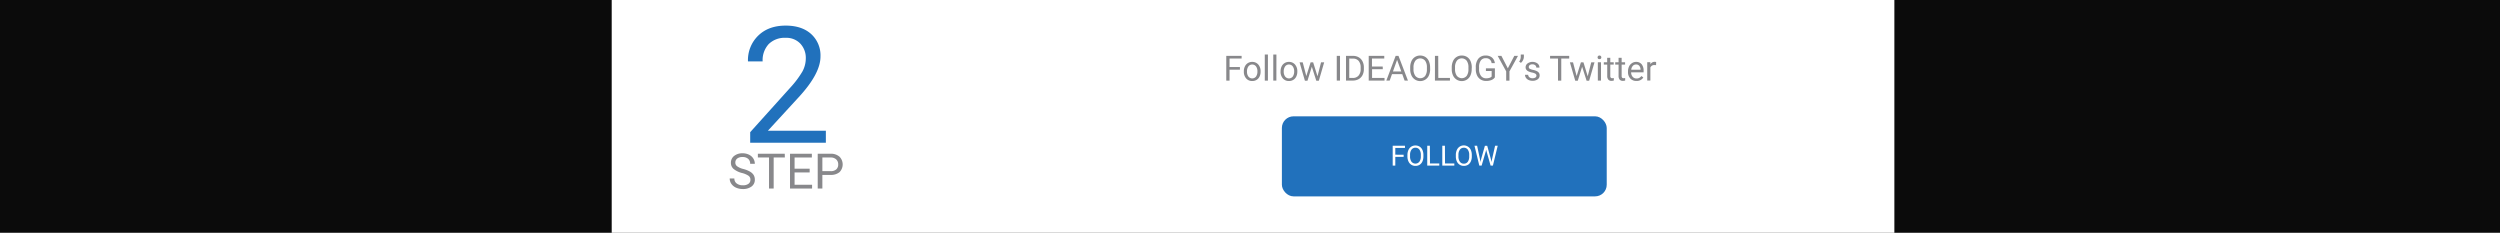 <svg xmlns="http://www.w3.org/2000/svg" viewBox="0 0 1074 100"><rect x="-2258" y="-774.12" width="5672" height="4528.08" fill="#0b0b0b"/><rect x="262.79" width="551.03" height="100" fill="#fff"/><path d="M532.67,29.94h-4.46v4.7h-1.4V24h6.59v1.14h-5.19V28.8h4.46Z" fill="#88888b"/><path d="M534.35,30.62a4.59,4.59,0,0,1,.46-2.09,3.35,3.35,0,0,1,1.27-1.43,3.42,3.42,0,0,1,1.86-.51,3.37,3.37,0,0,1,2.61,1.12,4.31,4.31,0,0,1,1,3v.1a4.63,4.63,0,0,1-.44,2.07,3.28,3.28,0,0,1-1.26,1.42,3.52,3.52,0,0,1-1.89.51,3.32,3.32,0,0,1-2.6-1.11,4.26,4.26,0,0,1-1-3Zm1.36.16a3.37,3.37,0,0,0,.61,2.11,2.08,2.08,0,0,0,3.27,0,3.75,3.75,0,0,0,.6-2.26,3.39,3.39,0,0,0-.61-2.11,2.05,2.05,0,0,0-3.26,0A3.66,3.66,0,0,0,535.71,30.78Z" fill="#88888b"/><path d="M544.7,34.64h-1.35V23.42h1.35Z" fill="#88888b"/><path d="M548.33,34.64H547V23.42h1.35Z" fill="#88888b"/><path d="M550.14,30.62a4.72,4.72,0,0,1,.45-2.09,3.38,3.38,0,0,1,3.13-1.94,3.34,3.34,0,0,1,2.61,1.12,4.32,4.32,0,0,1,1,3v.1a4.63,4.63,0,0,1-.45,2.07,3.28,3.28,0,0,1-1.26,1.42,3.49,3.49,0,0,1-1.88.51,3.34,3.34,0,0,1-2.61-1.11,4.31,4.31,0,0,1-1-3Zm1.35.16a3.43,3.43,0,0,0,.61,2.11,2.08,2.08,0,0,0,3.27,0,3.75,3.75,0,0,0,.61-2.26,3.39,3.39,0,0,0-.62-2.11,2,2,0,0,0-1.64-.81,1.94,1.94,0,0,0-1.61.8A3.66,3.66,0,0,0,551.49,30.78Z" fill="#88888b"/><path d="M566,32.78l1.52-6h1.35l-2.3,7.9h-1.09l-1.92-6-1.87,6h-1.1l-2.29-7.9h1.35l1.55,5.91,1.84-5.91h1.09Z" fill="#88888b"/><path d="M575.67,34.64h-1.4V24h1.4Z" fill="#88888b"/><path d="M578.24,34.64V24h3a4.82,4.82,0,0,1,2.45.61,4.08,4.08,0,0,1,1.64,1.75,5.57,5.57,0,0,1,.59,2.6v.67a5.65,5.65,0,0,1-.58,2.64A4.1,4.1,0,0,1,583.68,34a5.14,5.14,0,0,1-2.5.62Zm1.4-9.49v8.34h1.47a3.18,3.18,0,0,0,2.52-1,4.17,4.17,0,0,0,.91-2.87V29a4.22,4.22,0,0,0-.86-2.82,3,3,0,0,0-2.41-1Z" fill="#88888b"/><path d="M594.05,29.73h-4.61v3.76h5.35v1.15H588V24h6.68v1.14h-5.28v3.43h4.61Z" fill="#88888b"/><path d="M602.41,31.86H598l-1,2.78h-1.44L599.57,24h1.22l4.07,10.63h-1.44Zm-4-1.15H602l-1.81-5Z" fill="#88888b"/><path d="M614.39,29.67a6.53,6.53,0,0,1-.53,2.72,4,4,0,0,1-1.49,1.78,4.11,4.11,0,0,1-6-1.76,6.3,6.3,0,0,1-.55-2.65V29a6.55,6.55,0,0,1,.53-2.71,4,4,0,0,1,3.74-2.43,4.13,4.13,0,0,1,2.25.62,4,4,0,0,1,1.5,1.79,6.61,6.61,0,0,1,.53,2.73ZM613,29a4.73,4.73,0,0,0-.76-2.9,2.7,2.7,0,0,0-4.21,0,4.69,4.69,0,0,0-.79,2.81v.78a4.8,4.8,0,0,0,.77,2.88,2.72,2.72,0,0,0,4.23.06,4.78,4.78,0,0,0,.76-2.84Z" fill="#88888b"/><path d="M617.9,33.49h5v1.15h-6.45V24h1.41Z" fill="#88888b"/><path d="M632.24,29.67a6.53,6.53,0,0,1-.53,2.72,4,4,0,0,1-1.49,1.78,4.11,4.11,0,0,1-6-1.76,6.3,6.3,0,0,1-.55-2.65V29a6.55,6.55,0,0,1,.53-2.71A4,4,0,0,1,628,23.86a4.13,4.13,0,0,1,2.25.62,4,4,0,0,1,1.5,1.79,6.61,6.61,0,0,1,.53,2.73Zm-1.4-.69a4.73,4.73,0,0,0-.76-2.9,2.7,2.7,0,0,0-4.21,0,4.69,4.69,0,0,0-.79,2.81v.78a4.8,4.8,0,0,0,.77,2.88,2.72,2.72,0,0,0,4.23.06,4.78,4.78,0,0,0,.76-2.84Z" fill="#88888b"/><path d="M642.19,33.24a3.21,3.21,0,0,1-1.51,1.16,6,6,0,0,1-2.25.38,4.33,4.33,0,0,1-2.31-.61,4,4,0,0,1-1.56-1.73,6,6,0,0,1-.56-2.61v-.92a5.61,5.61,0,0,1,1.12-3.73,3.89,3.89,0,0,1,3.15-1.32,4.08,4.08,0,0,1,2.68.85,3.73,3.73,0,0,1,1.24,2.42h-1.4A2.32,2.32,0,0,0,638.27,25a2.47,2.47,0,0,0-2.13,1,4.77,4.77,0,0,0-.73,2.87v.87a4.54,4.54,0,0,0,.81,2.84,2.64,2.64,0,0,0,2.21,1.06,4.71,4.71,0,0,0,1.38-.18,2,2,0,0,0,1-.59V30.49h-2.46V29.35h3.86Z" fill="#88888b"/><path d="M647.76,29.35,650.54,24h1.59l-3.67,6.66v4h-1.4v-4L643.4,24H645Z" fill="#88888b"/><path d="M653.39,27l-.77-.52a3.52,3.52,0,0,0,.7-2V23.42h1.34v.95a3.4,3.4,0,0,1-.37,1.46A3.24,3.24,0,0,1,653.39,27Z" fill="#88888b"/><path d="M660.06,32.54a1,1,0,0,0-.41-.85,4.18,4.18,0,0,0-1.44-.52,7.12,7.12,0,0,1-1.63-.52,2.31,2.31,0,0,1-.89-.74,1.73,1.73,0,0,1-.29-1,2.05,2.05,0,0,1,.82-1.65,3.69,3.69,0,0,1,4.28,0,2.19,2.19,0,0,1,.84,1.77H660a1.24,1.24,0,0,0-.47-1,1.82,1.82,0,0,0-1.19-.4,1.87,1.87,0,0,0-1.15.32,1,1,0,0,0-.42.84.81.81,0,0,0,.39.74,4.84,4.84,0,0,0,1.4.48,7.31,7.31,0,0,1,1.64.54,2.46,2.46,0,0,1,.93.75,1.88,1.88,0,0,1,.3,1.08,2,2,0,0,1-.85,1.7,3.56,3.56,0,0,1-2.19.63,4,4,0,0,1-1.68-.33,2.83,2.83,0,0,1-1.15-.94,2.3,2.3,0,0,1-.41-1.3h1.35a1.4,1.4,0,0,0,.55,1.07,2.06,2.06,0,0,0,1.34.4,2.1,2.1,0,0,0,1.22-.31A1,1,0,0,0,660.06,32.54Z" fill="#88888b"/><path d="M674.13,25.15h-3.41v9.49h-1.4V25.15h-3.41V24h8.22Z" fill="#88888b"/><path d="M682.08,32.78l1.51-6H685l-2.3,7.9h-1.1l-1.92-6-1.87,6h-1.09l-2.29-7.9h1.34l1.55,5.91,1.84-5.91h1.09Z" fill="#88888b"/><path d="M686.33,24.64a.76.76,0,0,1,.2-.55.75.75,0,0,1,.59-.23.78.78,0,0,1,.6.23.76.76,0,0,1,.2.55.75.75,0,0,1-.2.55.78.78,0,0,1-.6.22.72.72,0,0,1-.79-.77Zm1.46,10h-1.36v-7.9h1.36Z" fill="#88888b"/><path d="M691.78,24.83v1.91h1.47v1h-1.47v4.91a1.06,1.06,0,0,0,.2.71.81.81,0,0,0,.67.24,3.2,3.2,0,0,0,.64-.09v1.09a3.82,3.82,0,0,1-1,.14,1.69,1.69,0,0,1-1.36-.54,2.36,2.36,0,0,1-.46-1.56v-4.9H689v-1h1.44V24.83Z" fill="#88888b"/><path d="M696.66,24.83v1.91h1.48v1h-1.48v4.91a1.11,1.11,0,0,0,.2.71.81.81,0,0,0,.67.24,3.11,3.11,0,0,0,.64-.09v1.09a3.75,3.75,0,0,1-1,.14,1.7,1.7,0,0,1-1.37-.54,2.42,2.42,0,0,1-.46-1.56v-4.9h-1.44v-1h1.44V24.83Z" fill="#88888b"/><path d="M703,34.78a3.45,3.45,0,0,1-2.61-1.05,3.91,3.91,0,0,1-1-2.82v-.25a4.76,4.76,0,0,1,.45-2.1,3.41,3.41,0,0,1,1.26-1.44,3.12,3.12,0,0,1,1.74-.53,3,3,0,0,1,2.4,1,4.36,4.36,0,0,1,.85,2.9v.57h-5.35A2.84,2.84,0,0,0,701.4,33a2.16,2.16,0,0,0,1.67.72,2.41,2.41,0,0,0,1.21-.29,3,3,0,0,0,.87-.77l.82.64A3.3,3.3,0,0,1,703,34.78Zm-.17-7.08a1.8,1.8,0,0,0-1.37.6,2.81,2.81,0,0,0-.68,1.67h4v-.11a2.59,2.59,0,0,0-.55-1.59A1.7,1.7,0,0,0,702.82,27.7Z" fill="#88888b"/><path d="M711.45,28a4.43,4.43,0,0,0-.66-.05A1.77,1.77,0,0,0,709,29v5.61h-1.35v-7.9H709l0,.91a2.11,2.11,0,0,1,1.89-1.06,1.29,1.29,0,0,1,.59.11Z" fill="#88888b"/><rect x="550.7" y="49.97" width="139.55" height="34.39" rx="5" fill="#2171bc"/><path d="M603,67.38h-3.58v3.77h-1.12V62.62h5.28v.92h-4.16v2.92H603Z" fill="#fff"/><path d="M611.5,67.16a5.28,5.28,0,0,1-.42,2.19,3.25,3.25,0,0,1-1.19,1.43,3.38,3.38,0,0,1-1.81.49,3.2,3.2,0,0,1-3-1.91,5,5,0,0,1-.45-2.12v-.62a5.28,5.28,0,0,1,.43-2.17A3.35,3.35,0,0,1,606.28,63a3.28,3.28,0,0,1,1.79-.5,3.32,3.32,0,0,1,1.81.5,3.2,3.2,0,0,1,1.2,1.43,5.35,5.35,0,0,1,.42,2.19Zm-1.11-.55a3.87,3.87,0,0,0-.61-2.33,2,2,0,0,0-1.71-.81,2,2,0,0,0-1.68.81,3.71,3.71,0,0,0-.63,2.25v.63a3.84,3.84,0,0,0,.62,2.31,2.17,2.17,0,0,0,3.39,0,3.87,3.87,0,0,0,.62-2.28Z" fill="#fff"/><path d="M614.32,70.23h4v.92h-5.18V62.62h1.13Z" fill="#fff"/><path d="M620.78,70.23h4v.92h-5.17V62.62h1.13Z" fill="#fff"/><path d="M632.29,67.16a5.28,5.28,0,0,1-.42,2.19,3.27,3.27,0,0,1-1.2,1.43,3.35,3.35,0,0,1-1.8.49,3.26,3.26,0,0,1-1.79-.5,3.29,3.29,0,0,1-1.21-1.41,4.9,4.9,0,0,1-.44-2.12v-.62a5.28,5.28,0,0,1,.42-2.17A3.35,3.35,0,0,1,627.06,63a3.29,3.29,0,0,1,4.81,1.43,5.35,5.35,0,0,1,.42,2.19Zm-1.12-.55a3.8,3.8,0,0,0-.61-2.33,2,2,0,0,0-1.71-.81,2,2,0,0,0-1.67.81,3.71,3.71,0,0,0-.63,2.25v.63a3.84,3.84,0,0,0,.61,2.31,2,2,0,0,0,1.71.84,2,2,0,0,0,1.68-.79,3.8,3.8,0,0,0,.62-2.28Z" fill="#fff"/><path d="M635.82,68.46l.16,1.13.24-1,1.69-5.95h1l1.64,5.95.24,1,.18-1.14,1.32-5.84h1.13l-2.06,8.53h-1l-1.76-6.22-.13-.65-.14.65-1.82,6.22h-1l-2.07-8.53h1.13Z" fill="#fff"/><path d="M354.79,61.32H322.28V56.79l17.17-19.08a40.86,40.86,0,0,0,5.27-7,11.77,11.77,0,0,0,1.45-5.6,8.93,8.93,0,0,0-2.35-6.37,8.22,8.22,0,0,0-6.27-2.49,9.71,9.71,0,0,0-7.31,2.68,10.19,10.19,0,0,0-2.61,7.44h-6.3a14.61,14.61,0,0,1,4.41-11.07Q330.15,11,337.55,11q6.92,0,10.93,3.63a12.38,12.38,0,0,1,4,9.66q0,7.32-9.33,17.44L329.88,56.17h24.91Z" fill="#2171bc"/><path d="M318.8,74.33a9.3,9.3,0,0,1-3.69-1.79A3.41,3.41,0,0,1,314,69.92,3.61,3.61,0,0,1,315.37,67,5.59,5.59,0,0,1,319,65.85a6.17,6.17,0,0,1,2.74.59,4.55,4.55,0,0,1,1.87,1.64,4.21,4.21,0,0,1,.66,2.29h-2a2.7,2.7,0,0,0-.86-2.13,3.48,3.48,0,0,0-2.43-.78,3.56,3.56,0,0,0-2.27.64,2.15,2.15,0,0,0-.81,1.78,1.92,1.92,0,0,0,.77,1.55,7.63,7.63,0,0,0,2.63,1.16,11.79,11.79,0,0,1,2.92,1.15,4.44,4.44,0,0,1,1.56,1.47,3.83,3.83,0,0,1,.5,2,3.5,3.5,0,0,1-1.41,2.91,6.11,6.11,0,0,1-3.79,1.09,7.09,7.09,0,0,1-2.87-.59A4.79,4.79,0,0,1,314.21,79a3.93,3.93,0,0,1-.73-2.32h2a2.57,2.57,0,0,0,1,2.13,4.18,4.18,0,0,0,2.67.79,3.82,3.82,0,0,0,2.39-.64,2,2,0,0,0,.83-1.73,2,2,0,0,0-.77-1.7A8.86,8.86,0,0,0,318.8,74.33Z" fill="#88888b"/><path d="M337.17,67.66h-4.8V81h-2V67.66h-4.79V66.05h11.55Z" fill="#88888b"/><path d="M347.83,74.08h-6.48v5.29h7.52V81h-9.48V66.05h9.38v1.61h-7.42v4.81h6.48Z" fill="#88888b"/><path d="M353.29,75.14V81h-2V66.05h5.51a5.52,5.52,0,0,1,3.84,1.26,4.72,4.72,0,0,1,0,6.66,5.79,5.79,0,0,1-3.89,1.17Zm0-1.61h3.54a3.52,3.52,0,0,0,2.42-.75,2.71,2.71,0,0,0,.84-2.15,2.79,2.79,0,0,0-.84-2.13,3.29,3.29,0,0,0-2.31-.84h-3.65Z" fill="#88888b"/></svg>